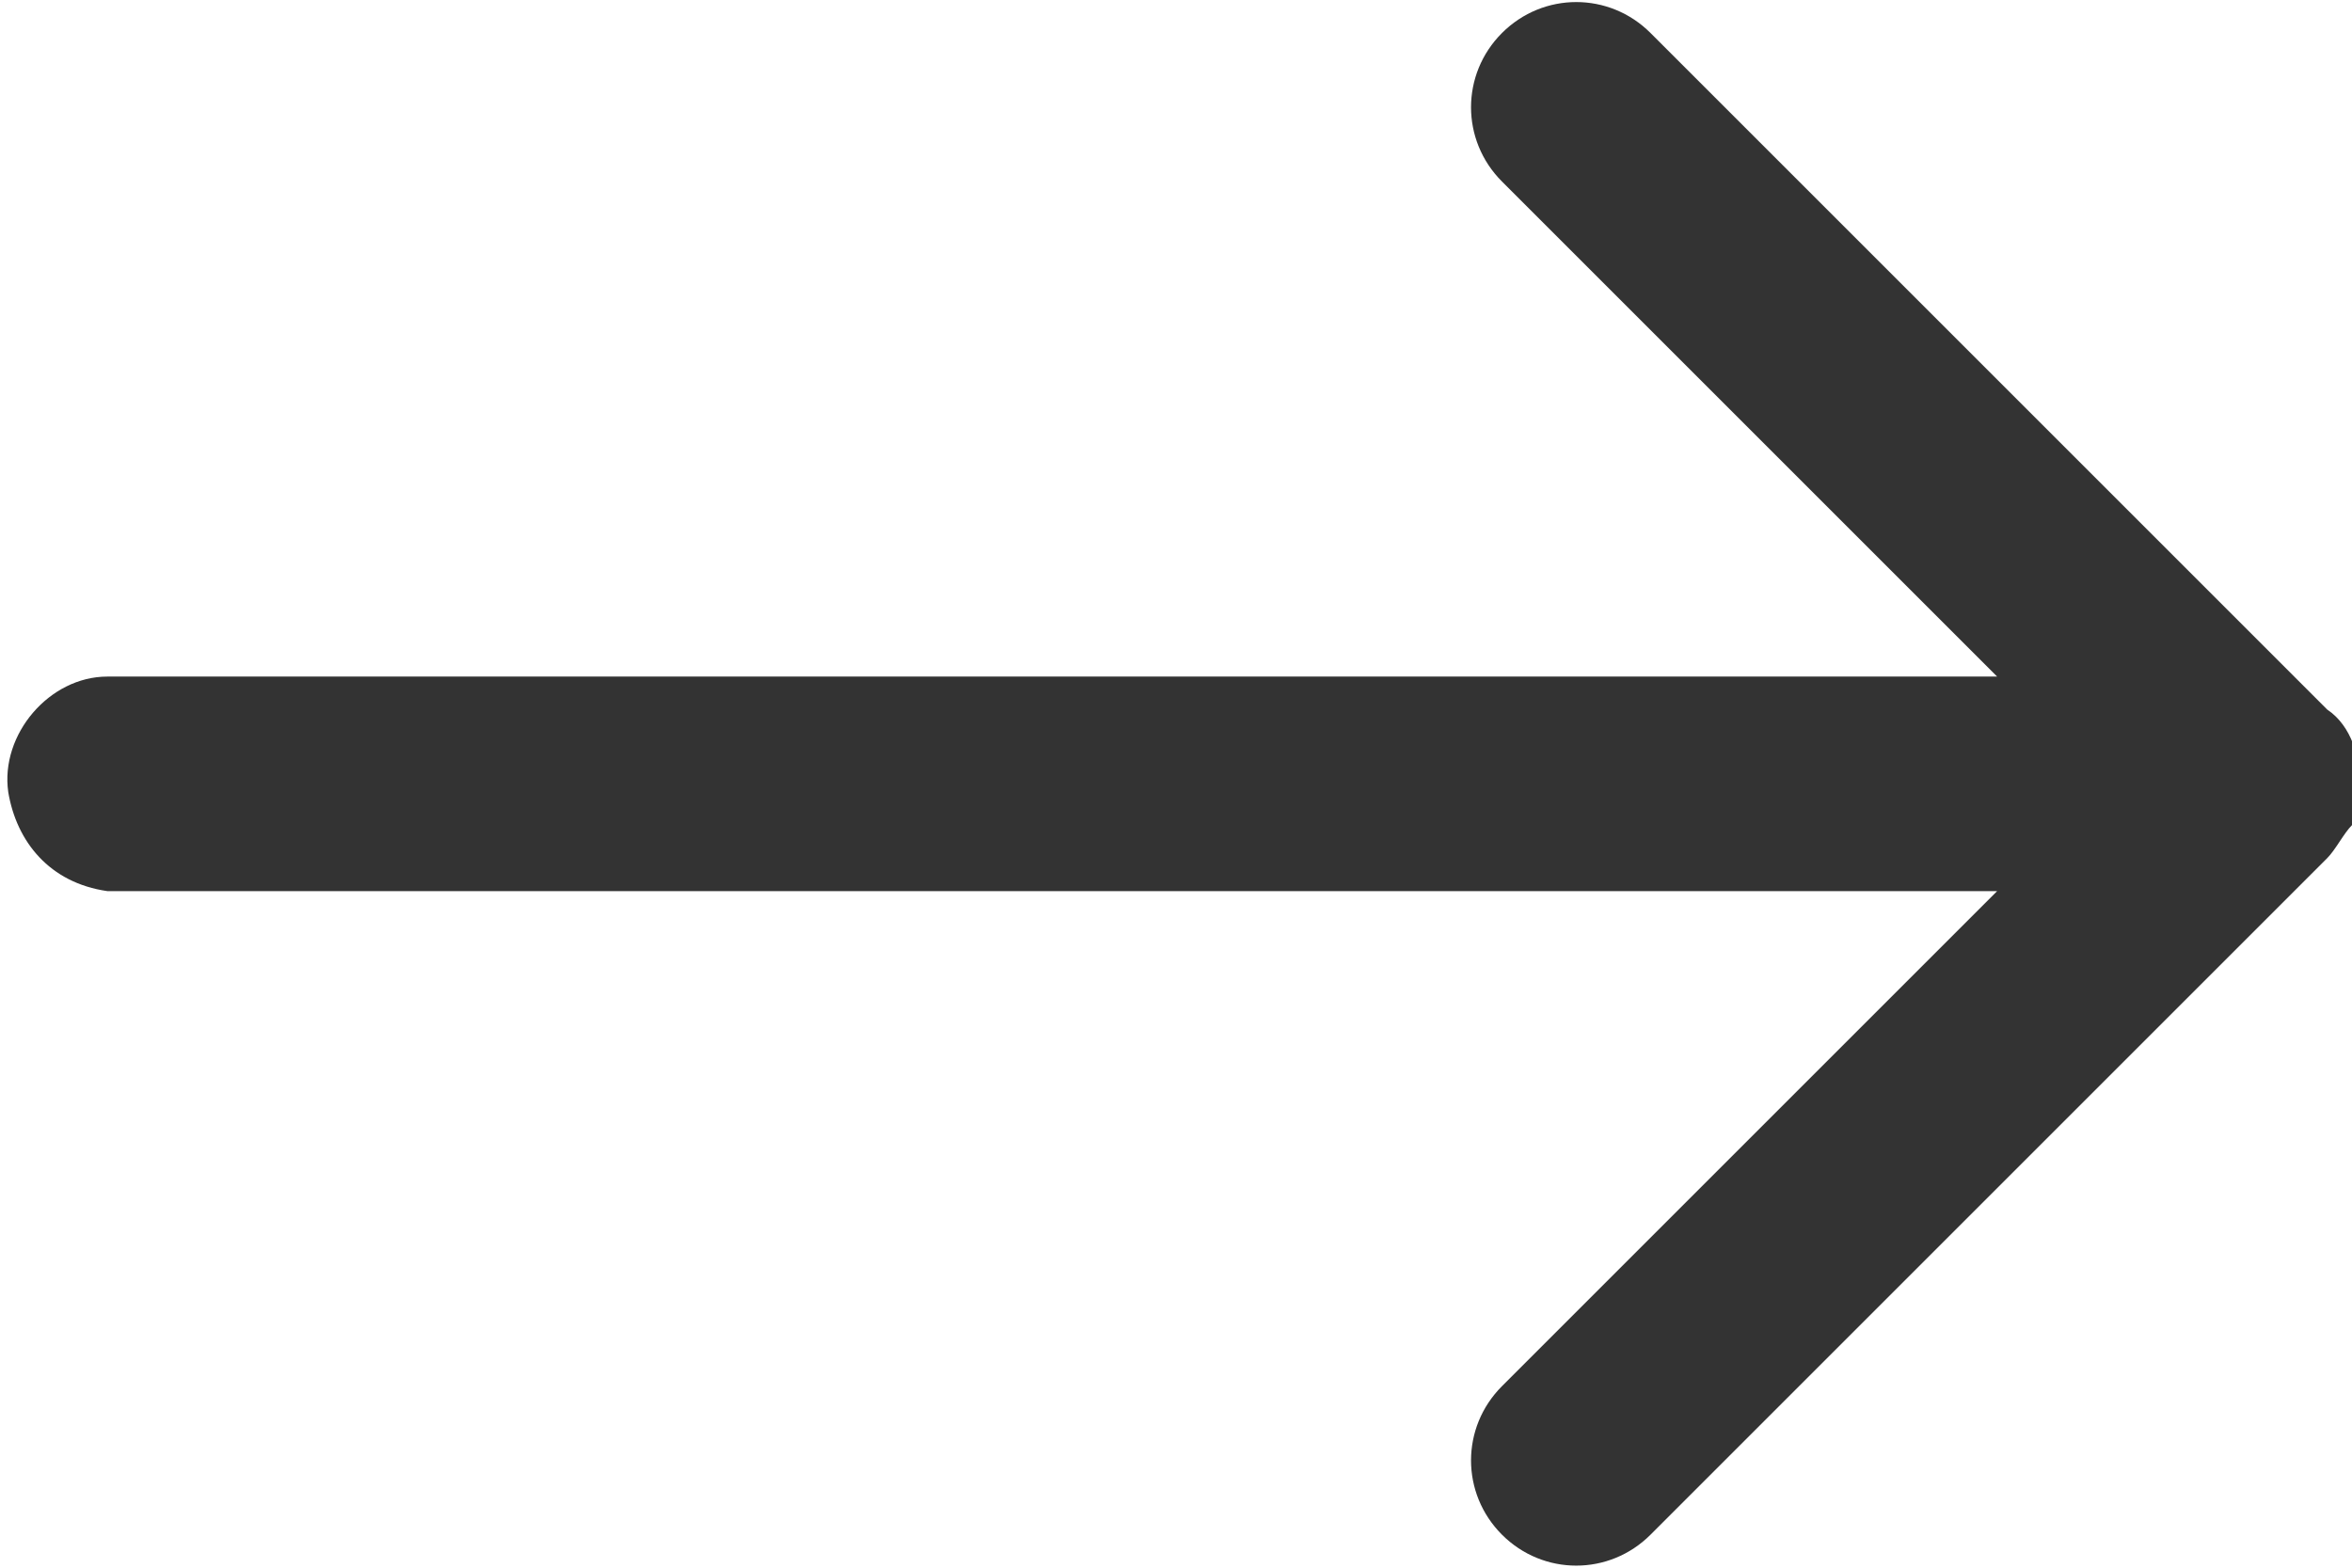 <?xml version="1.0" encoding="utf-8"?>
<!-- Generator: Adobe Illustrator 21.1.0, SVG Export Plug-In . SVG Version: 6.00 Build 0)  -->
<svg version="1.1" id="Layer_1" xmlns="http://www.w3.org/2000/svg" xmlns:xlink="http://www.w3.org/1999/xlink" x="0px" y="0px"
	 viewBox="0 0 28.5 19" style="enable-background:new 0 0 28.5 19;" xml:space="preserve">
<style type="text/css">
	.st0{fill:#333333;}
</style>
<title>Asset 3</title>
<g id="Layer_2">
	<g id="Layer_1-2">
		<path class="st0" d="M18.2,0.4c-0.5,0.5-0.5,1.3,0,1.8l6,6H1.3C0.6,8.2,0,8.9,0.1,9.6c0.1,0.6,0.5,1.1,1.2,1.2h22.9l-6,6
			c-0.5,0.5-0.5,1.3,0,1.8c0.5,0.5,1.3,0.5,1.8,0l8.2-8.2c0.1-0.1,0.2-0.3,0.3-0.4c0.1-0.2,0.1-0.3,0.1-0.5c0-0.3-0.1-0.7-0.4-0.9
			L20,0.4C19.5-0.1,18.7-0.1,18.2,0.4C18.2,0.4,18.2,0.4,18.2,0.4L18.2,0.4z"/>
	</g>
</g>
</svg>
